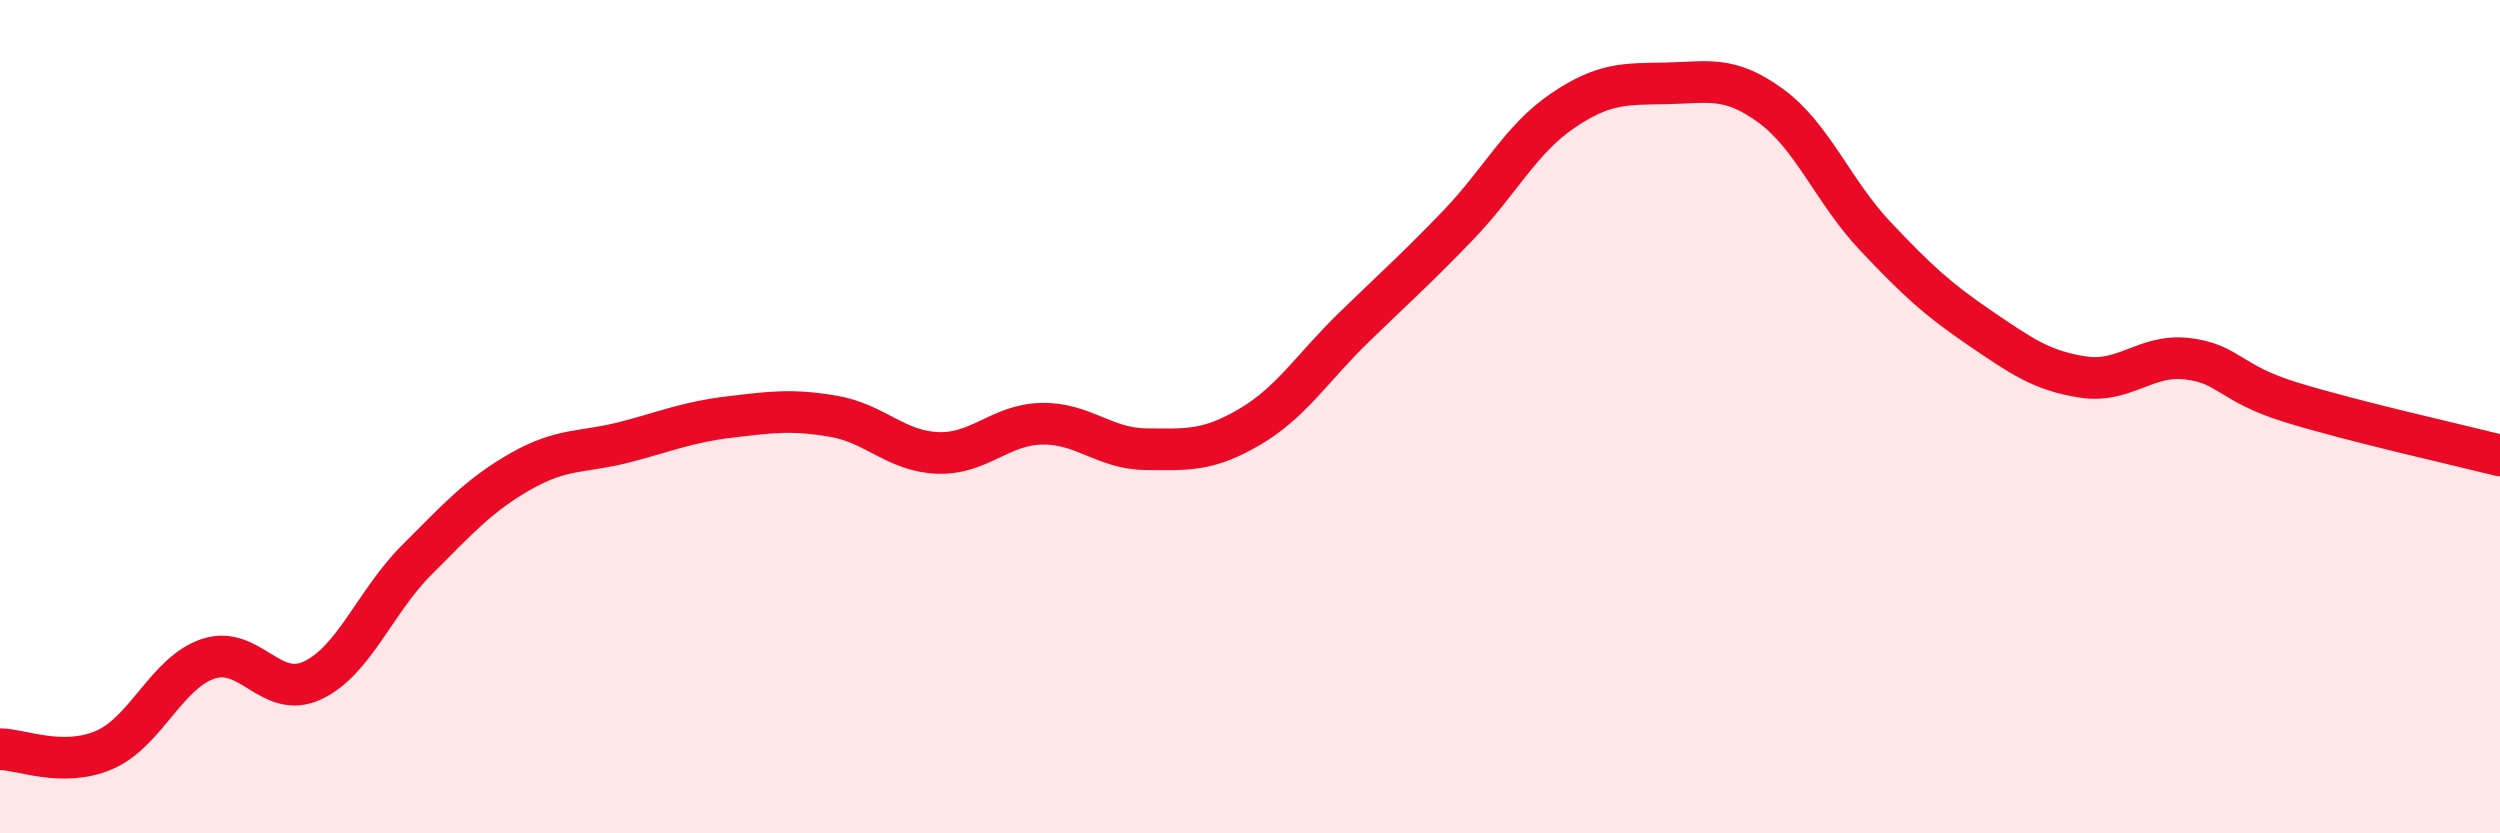 
    <svg width="60" height="20" viewBox="0 0 60 20" xmlns="http://www.w3.org/2000/svg">
      <path
        d="M 0,17.98 C 0.5,17.98 1.5,18.43 2.5,18 C 3.5,17.57 4,16.14 5,15.81 C 6,15.48 6.5,16.8 7.5,16.33 C 8.5,15.86 9,14.44 10,13.44 C 11,12.44 11.5,11.88 12.5,11.31 C 13.5,10.74 14,10.87 15,10.61 C 16,10.35 16.5,10.13 17.5,10.01 C 18.5,9.89 19,9.82 20,9.99 C 21,10.16 21.5,10.83 22.5,10.87 C 23.5,10.91 24,10.19 25,10.17 C 26,10.15 26.5,10.77 27.5,10.78 C 28.5,10.79 29,10.83 30,10.24 C 31,9.65 31.5,8.82 32.5,7.85 C 33.5,6.88 34,6.44 35,5.4 C 36,4.36 36.5,3.34 37.5,2.66 C 38.5,1.98 39,2.02 40,2 C 41,1.98 41.5,1.81 42.5,2.54 C 43.5,3.27 44,4.6 45,5.66 C 46,6.72 46.5,7.18 47.5,7.86 C 48.5,8.54 49,8.9 50,9.05 C 51,9.2 51.5,8.49 52.5,8.61 C 53.5,8.73 53.5,9.2 55,9.66 C 56.5,10.12 59,10.68 60,10.93L60 20L0 20Z"
        fill="#EB0A25"
        opacity="0.1"
        stroke-linecap="round"
        stroke-linejoin="round"
      />
      <path
        d="M 0,17.98 C 0.5,17.98 1.5,18.43 2.5,18 C 3.5,17.57 4,16.14 5,15.81 C 6,15.48 6.5,16.8 7.5,16.33 C 8.5,15.86 9,14.44 10,13.44 C 11,12.44 11.5,11.88 12.5,11.31 C 13.5,10.74 14,10.87 15,10.61 C 16,10.35 16.5,10.13 17.5,10.01 C 18.5,9.89 19,9.82 20,9.99 C 21,10.16 21.5,10.83 22.5,10.87 C 23.5,10.91 24,10.19 25,10.17 C 26,10.15 26.5,10.77 27.5,10.78 C 28.5,10.79 29,10.83 30,10.24 C 31,9.65 31.5,8.82 32.5,7.85 C 33.5,6.88 34,6.44 35,5.4 C 36,4.36 36.5,3.34 37.5,2.66 C 38.5,1.98 39,2.02 40,2 C 41,1.98 41.5,1.81 42.5,2.54 C 43.5,3.27 44,4.6 45,5.66 C 46,6.72 46.5,7.18 47.5,7.86 C 48.5,8.54 49,8.9 50,9.05 C 51,9.2 51.5,8.49 52.5,8.61 C 53.5,8.73 53.5,9.2 55,9.66 C 56.5,10.12 59,10.68 60,10.93"
        stroke="#EB0A25"
        stroke-width="1"
        fill="none"
        stroke-linecap="round"
        stroke-linejoin="round"
      />
    </svg>
  
